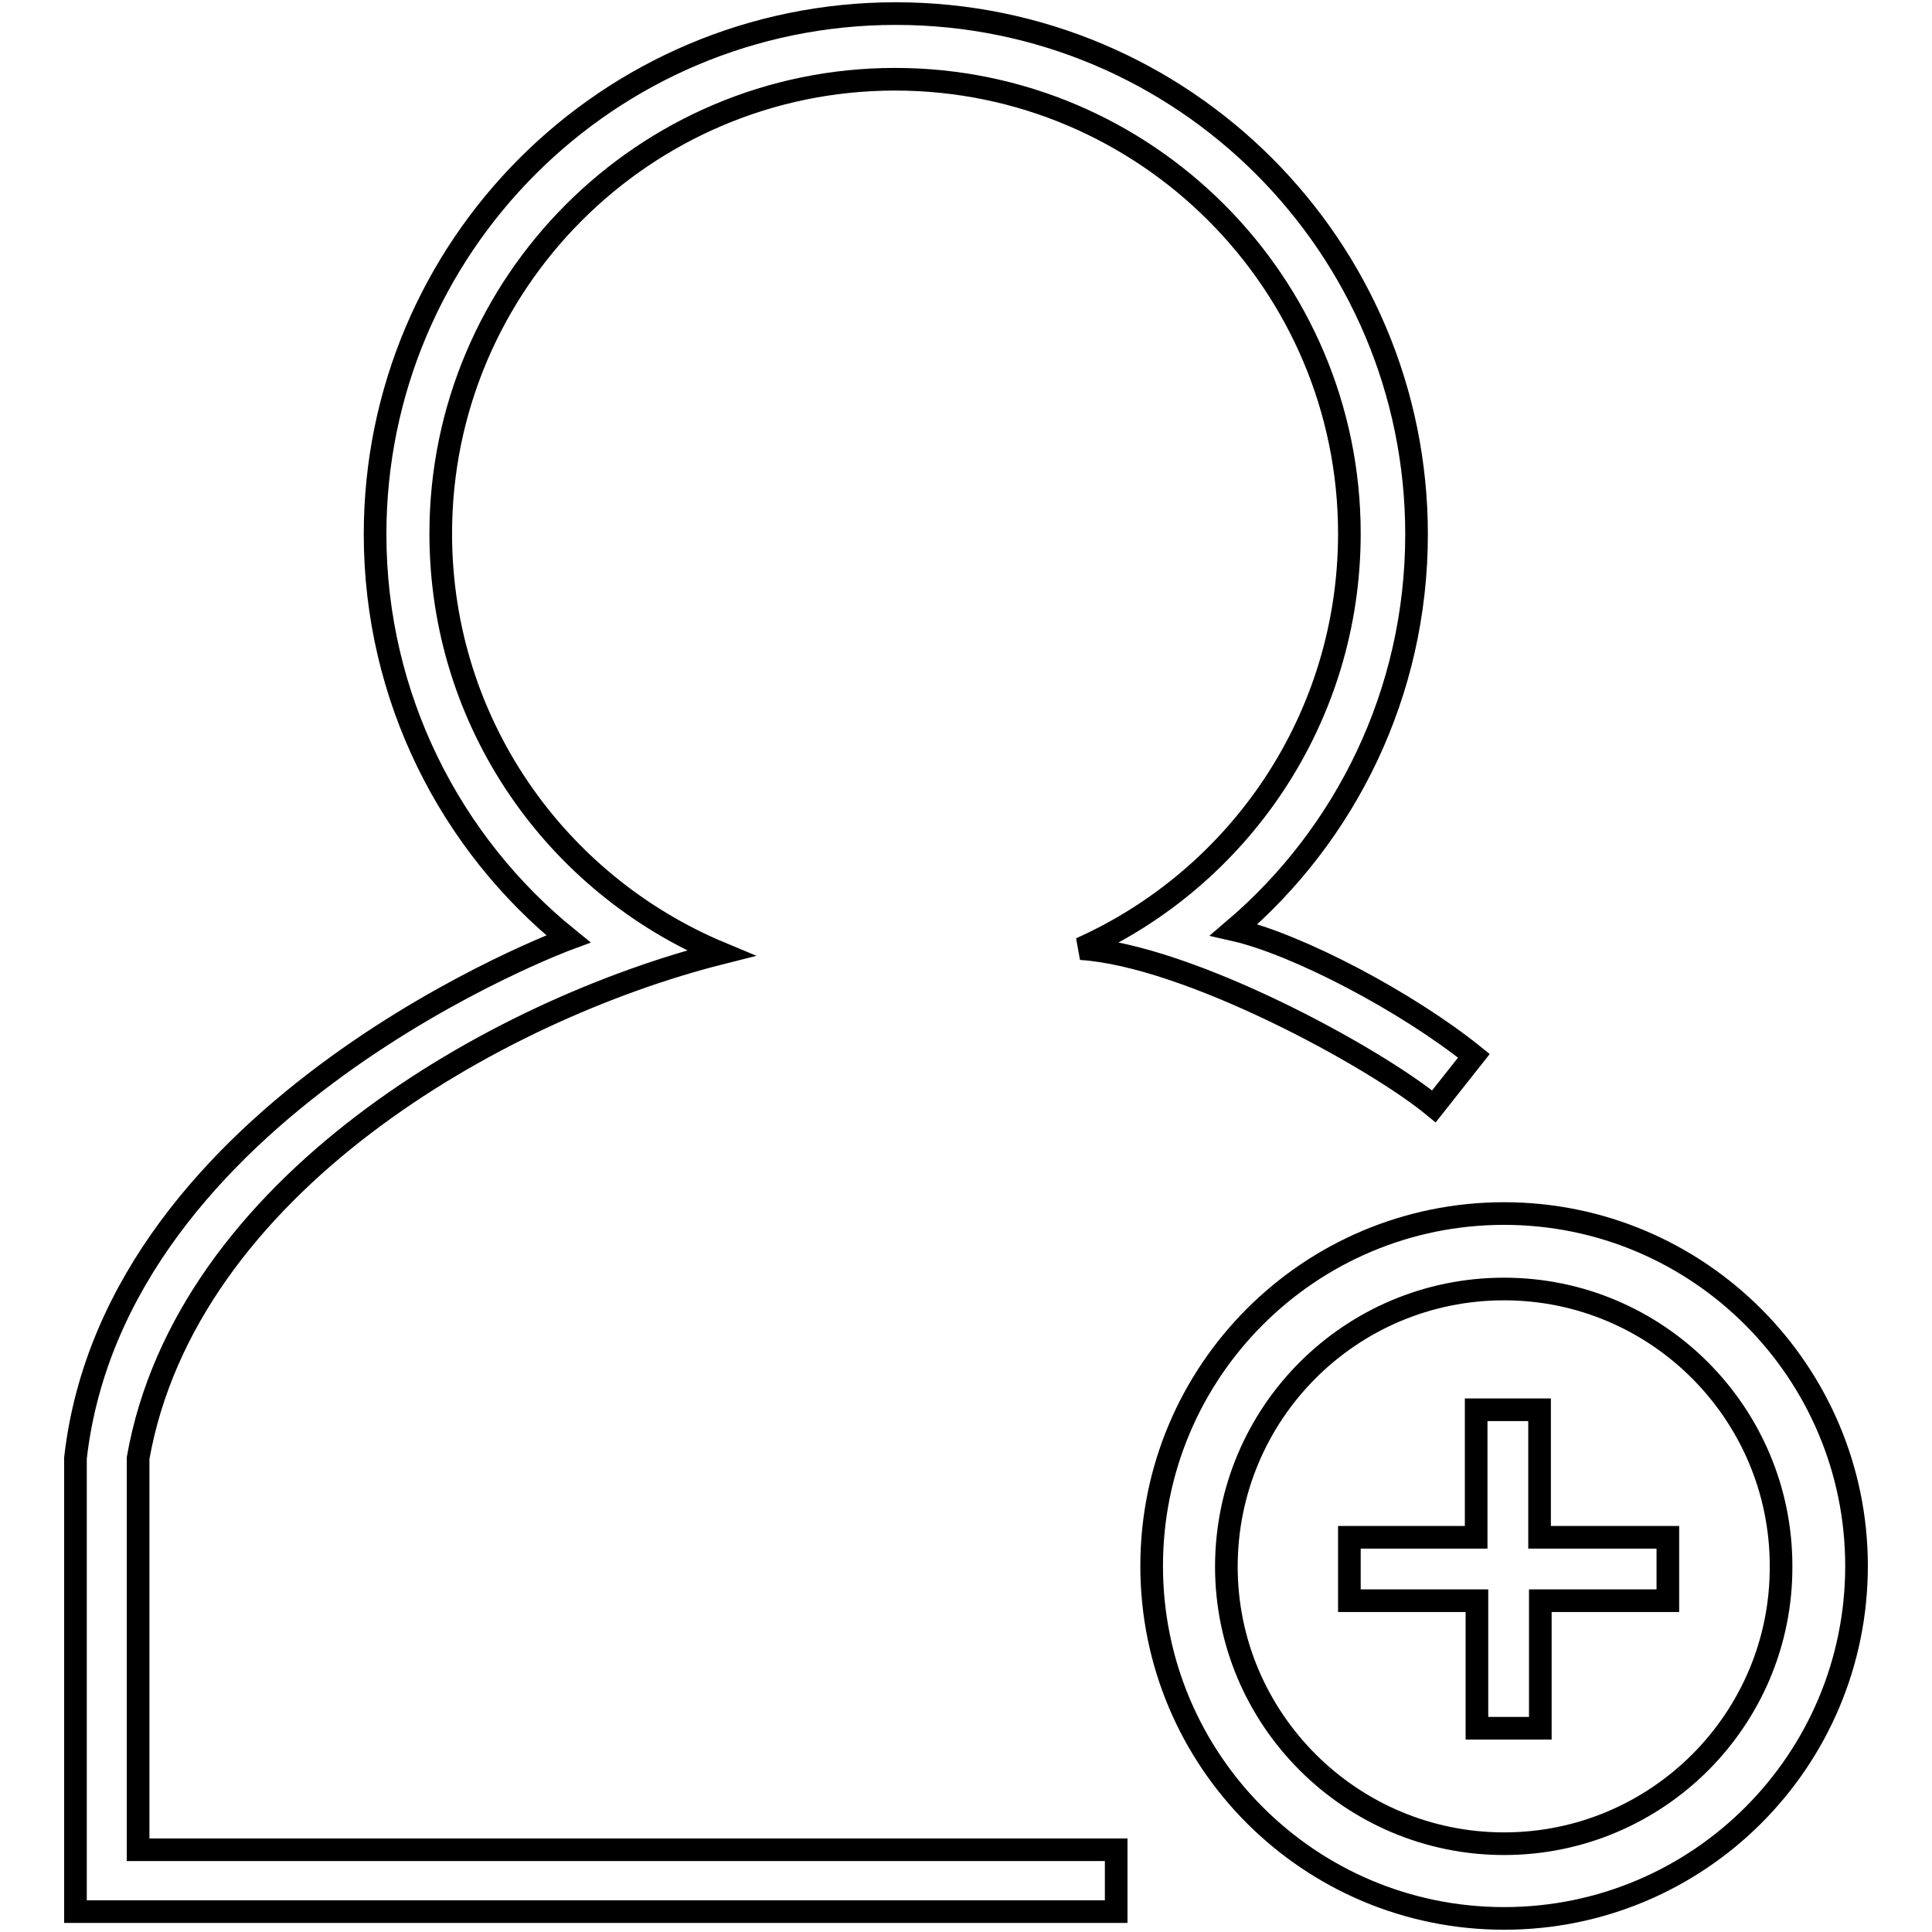 <?xml version="1.0" encoding="utf-8"?>
<!-- Svg Vector Icons : http://www.onlinewebfonts.com/icon -->
<!DOCTYPE svg PUBLIC "-//W3C//DTD SVG 1.1//EN" "http://www.w3.org/Graphics/SVG/1.1/DTD/svg11.dtd">
<svg version="1.1" xmlns="http://www.w3.org/2000/svg" xmlns:xlink="http://www.w3.org/1999/xlink" x="0px" y="0px" viewBox="0 0 256 256" enable-background="new 0 0 256 256" xml:space="preserve">
<g><g><path stroke-width="3" fill-opacity="0" stroke="#000000"  d="M178.7,203.7h16.9v-16.9h8.4v16.9H221v8.4h-16.9v16.9h-8.4v-16.9h-16.9V203.7z"/><path stroke-width="3" fill-opacity="0" stroke="#000000"  d="M118.7,1.8c38.1,0,69,30.9,69,69c0,21-9.4,39.8-24.2,52.4l0,0c8.4,1.9,23,9.6,31.8,16.7l-5.3,6.7c-8-6.6-32.6-20-46.8-20.9l0,0c21-9.4,35.6-30.5,35.6-55c0-33.2-27-60.2-60.2-60.2c-33.2,0-60.2,27-60.2,60.2c0,25.1,15.3,46.5,37.1,55.6l0,0c-29.7,7.5-70.8,30.8-77.2,66.9v51.9h129.6v8.2H18.3H10v-8.2v-51.9c5.3-46.7,65.3-68.8,65.3-68.8l0,0c-15.6-12.6-25.6-32-25.6-53.6C49.7,32.7,80.6,1.8,118.7,1.8L118.7,1.8z"/><path stroke-width="3" fill-opacity="0" stroke="#000000"  d="M199.3,160.8c-25.8,0-46.7,20.9-46.7,46.7c0,25.8,20.9,46.7,46.7,46.7s46.7-20.9,46.7-46.7C246,181.8,225.1,160.8,199.3,160.8z M199.3,244.3c-20.3,0-36.8-16.5-36.8-36.7c0-20.3,16.4-36.8,36.8-36.8c20.3,0,36.7,16.5,36.7,36.7C236.1,227.8,219.6,244.3,199.3,244.3z"/></g></g>
</svg>